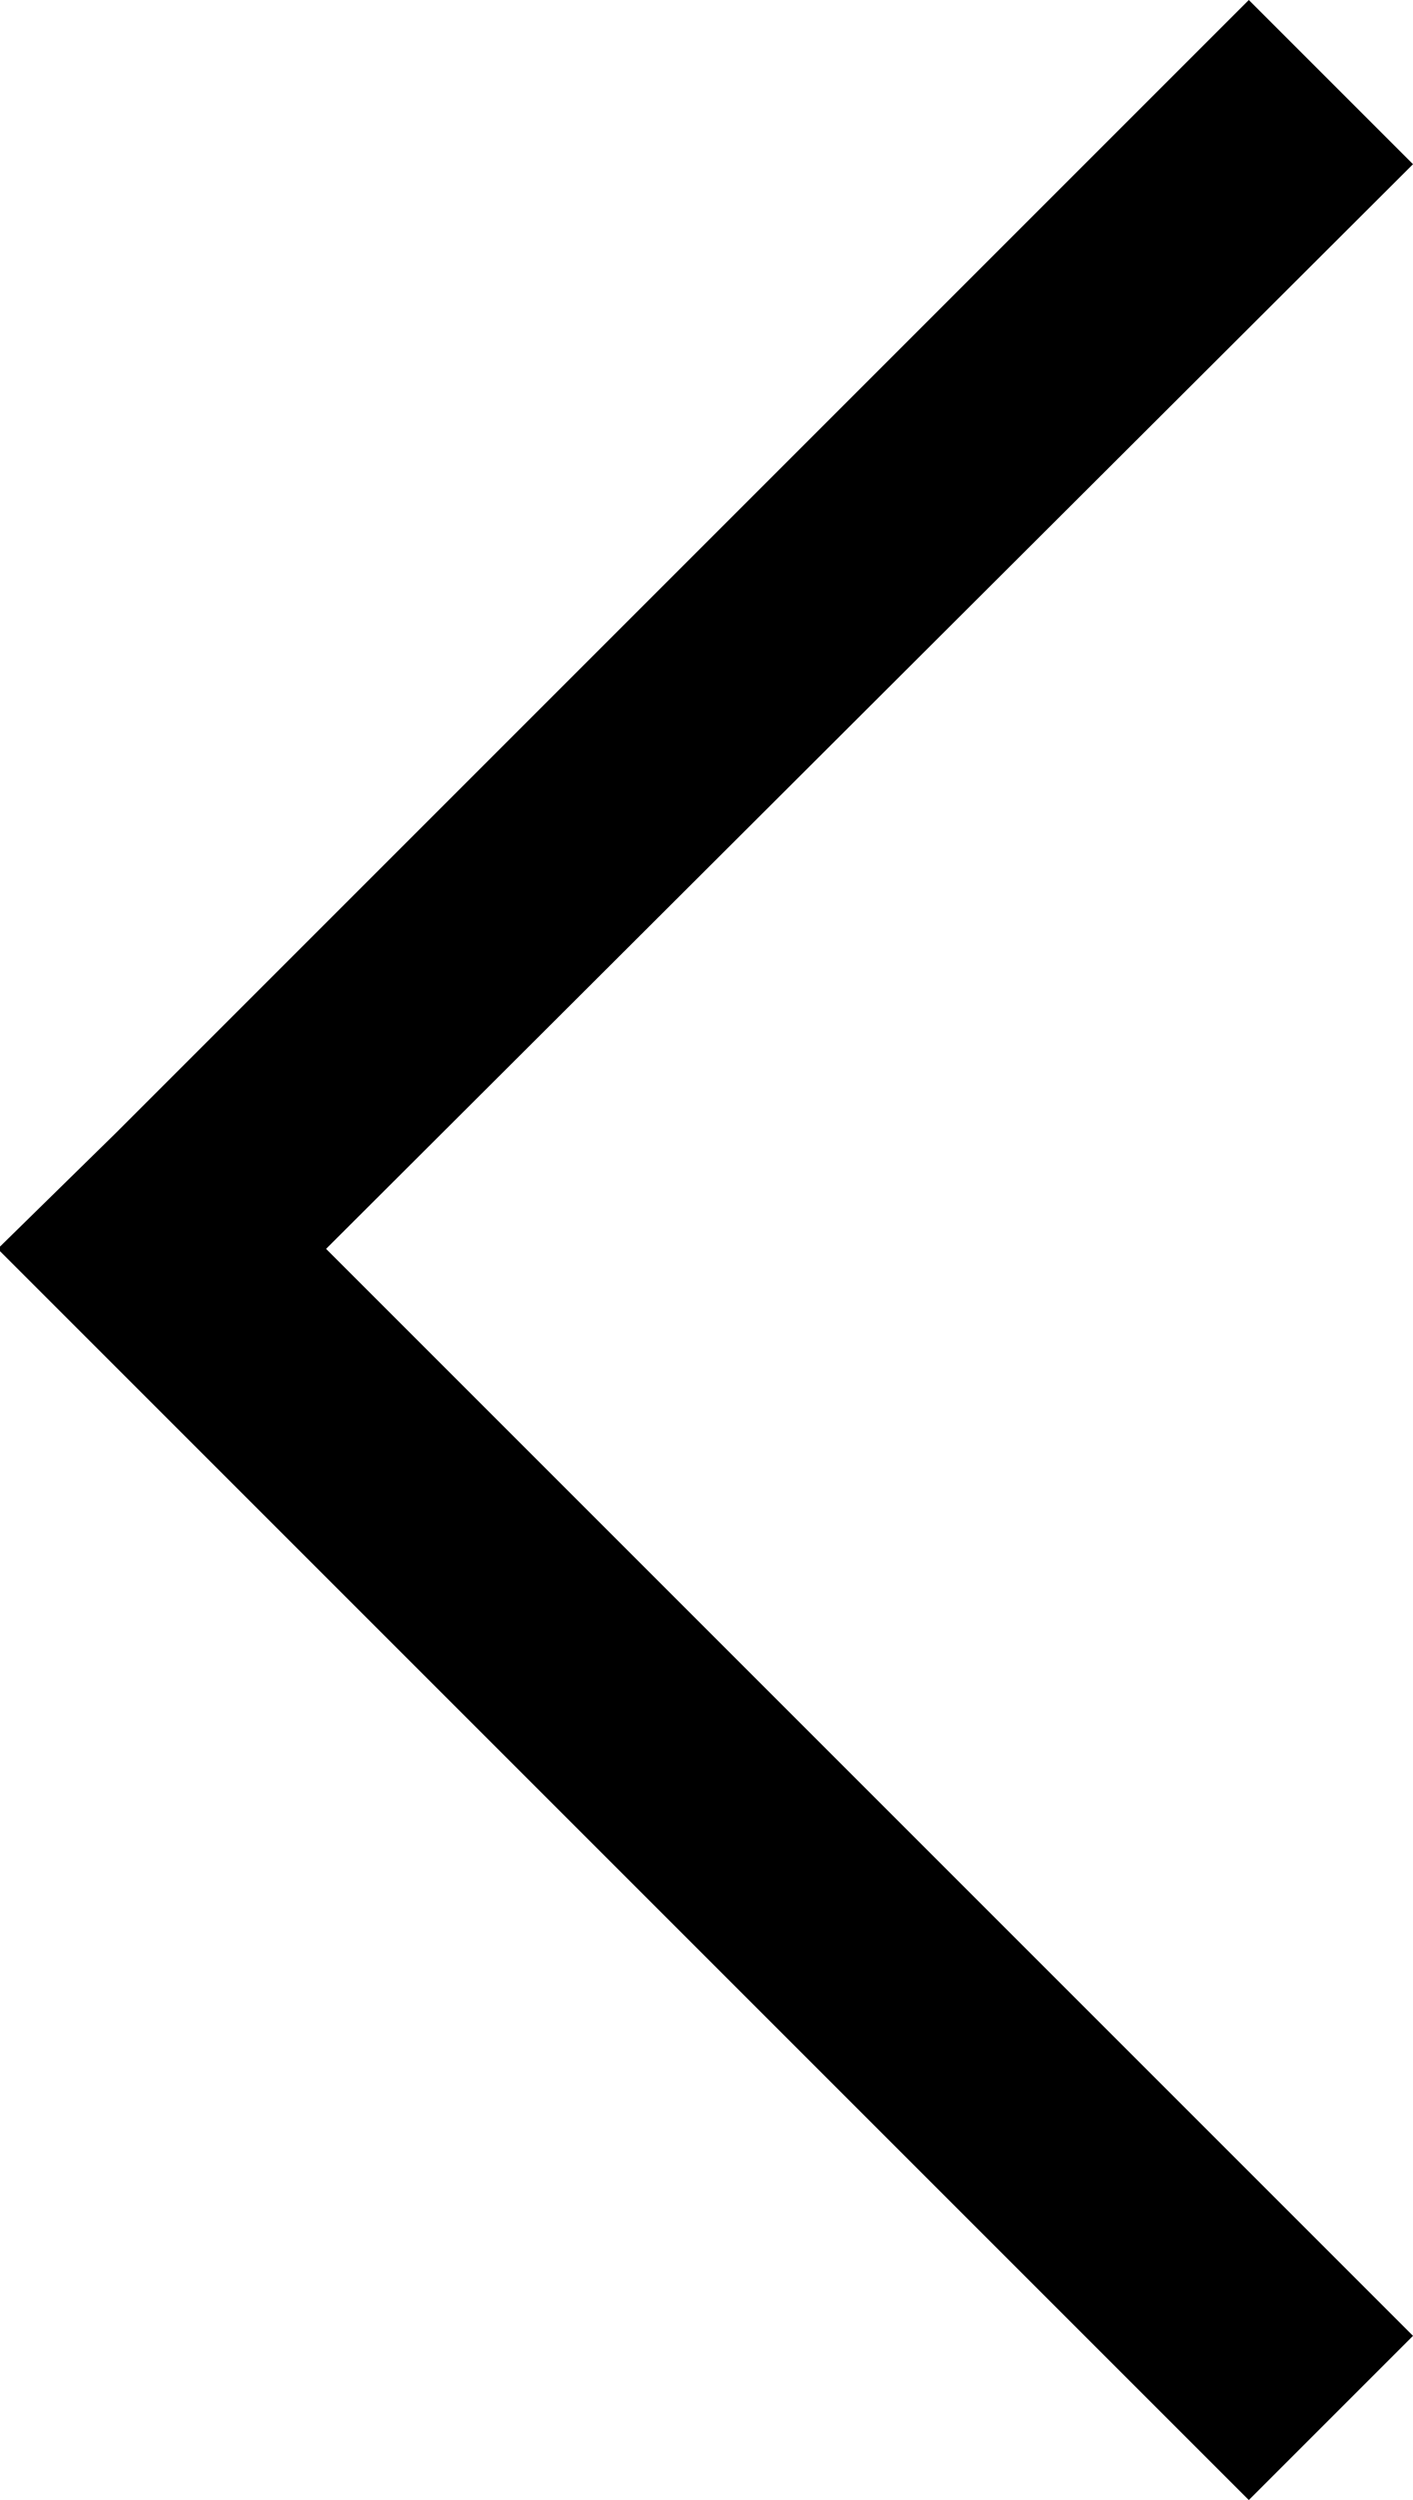 <?xml version="1.0" encoding="utf-8"?>
<!-- Generator: Adobe Illustrator 21.0.2, SVG Export Plug-In . SVG Version: 6.00 Build 0)  -->
<svg version="1.1" xmlns="http://www.w3.org/2000/svg" xmlns:xlink="http://www.w3.org/1999/xlink" x="0px" y="0px"
	 viewBox="0 0 61.1 108.1" style="enable-background:new 0 0 61.1 108.1;" xml:space="preserve">
<polygon points="61.1,7.1 54,0 5,49 -0.1,54 54,108.1 61.1,101 14.1,54 "/>
</svg>
